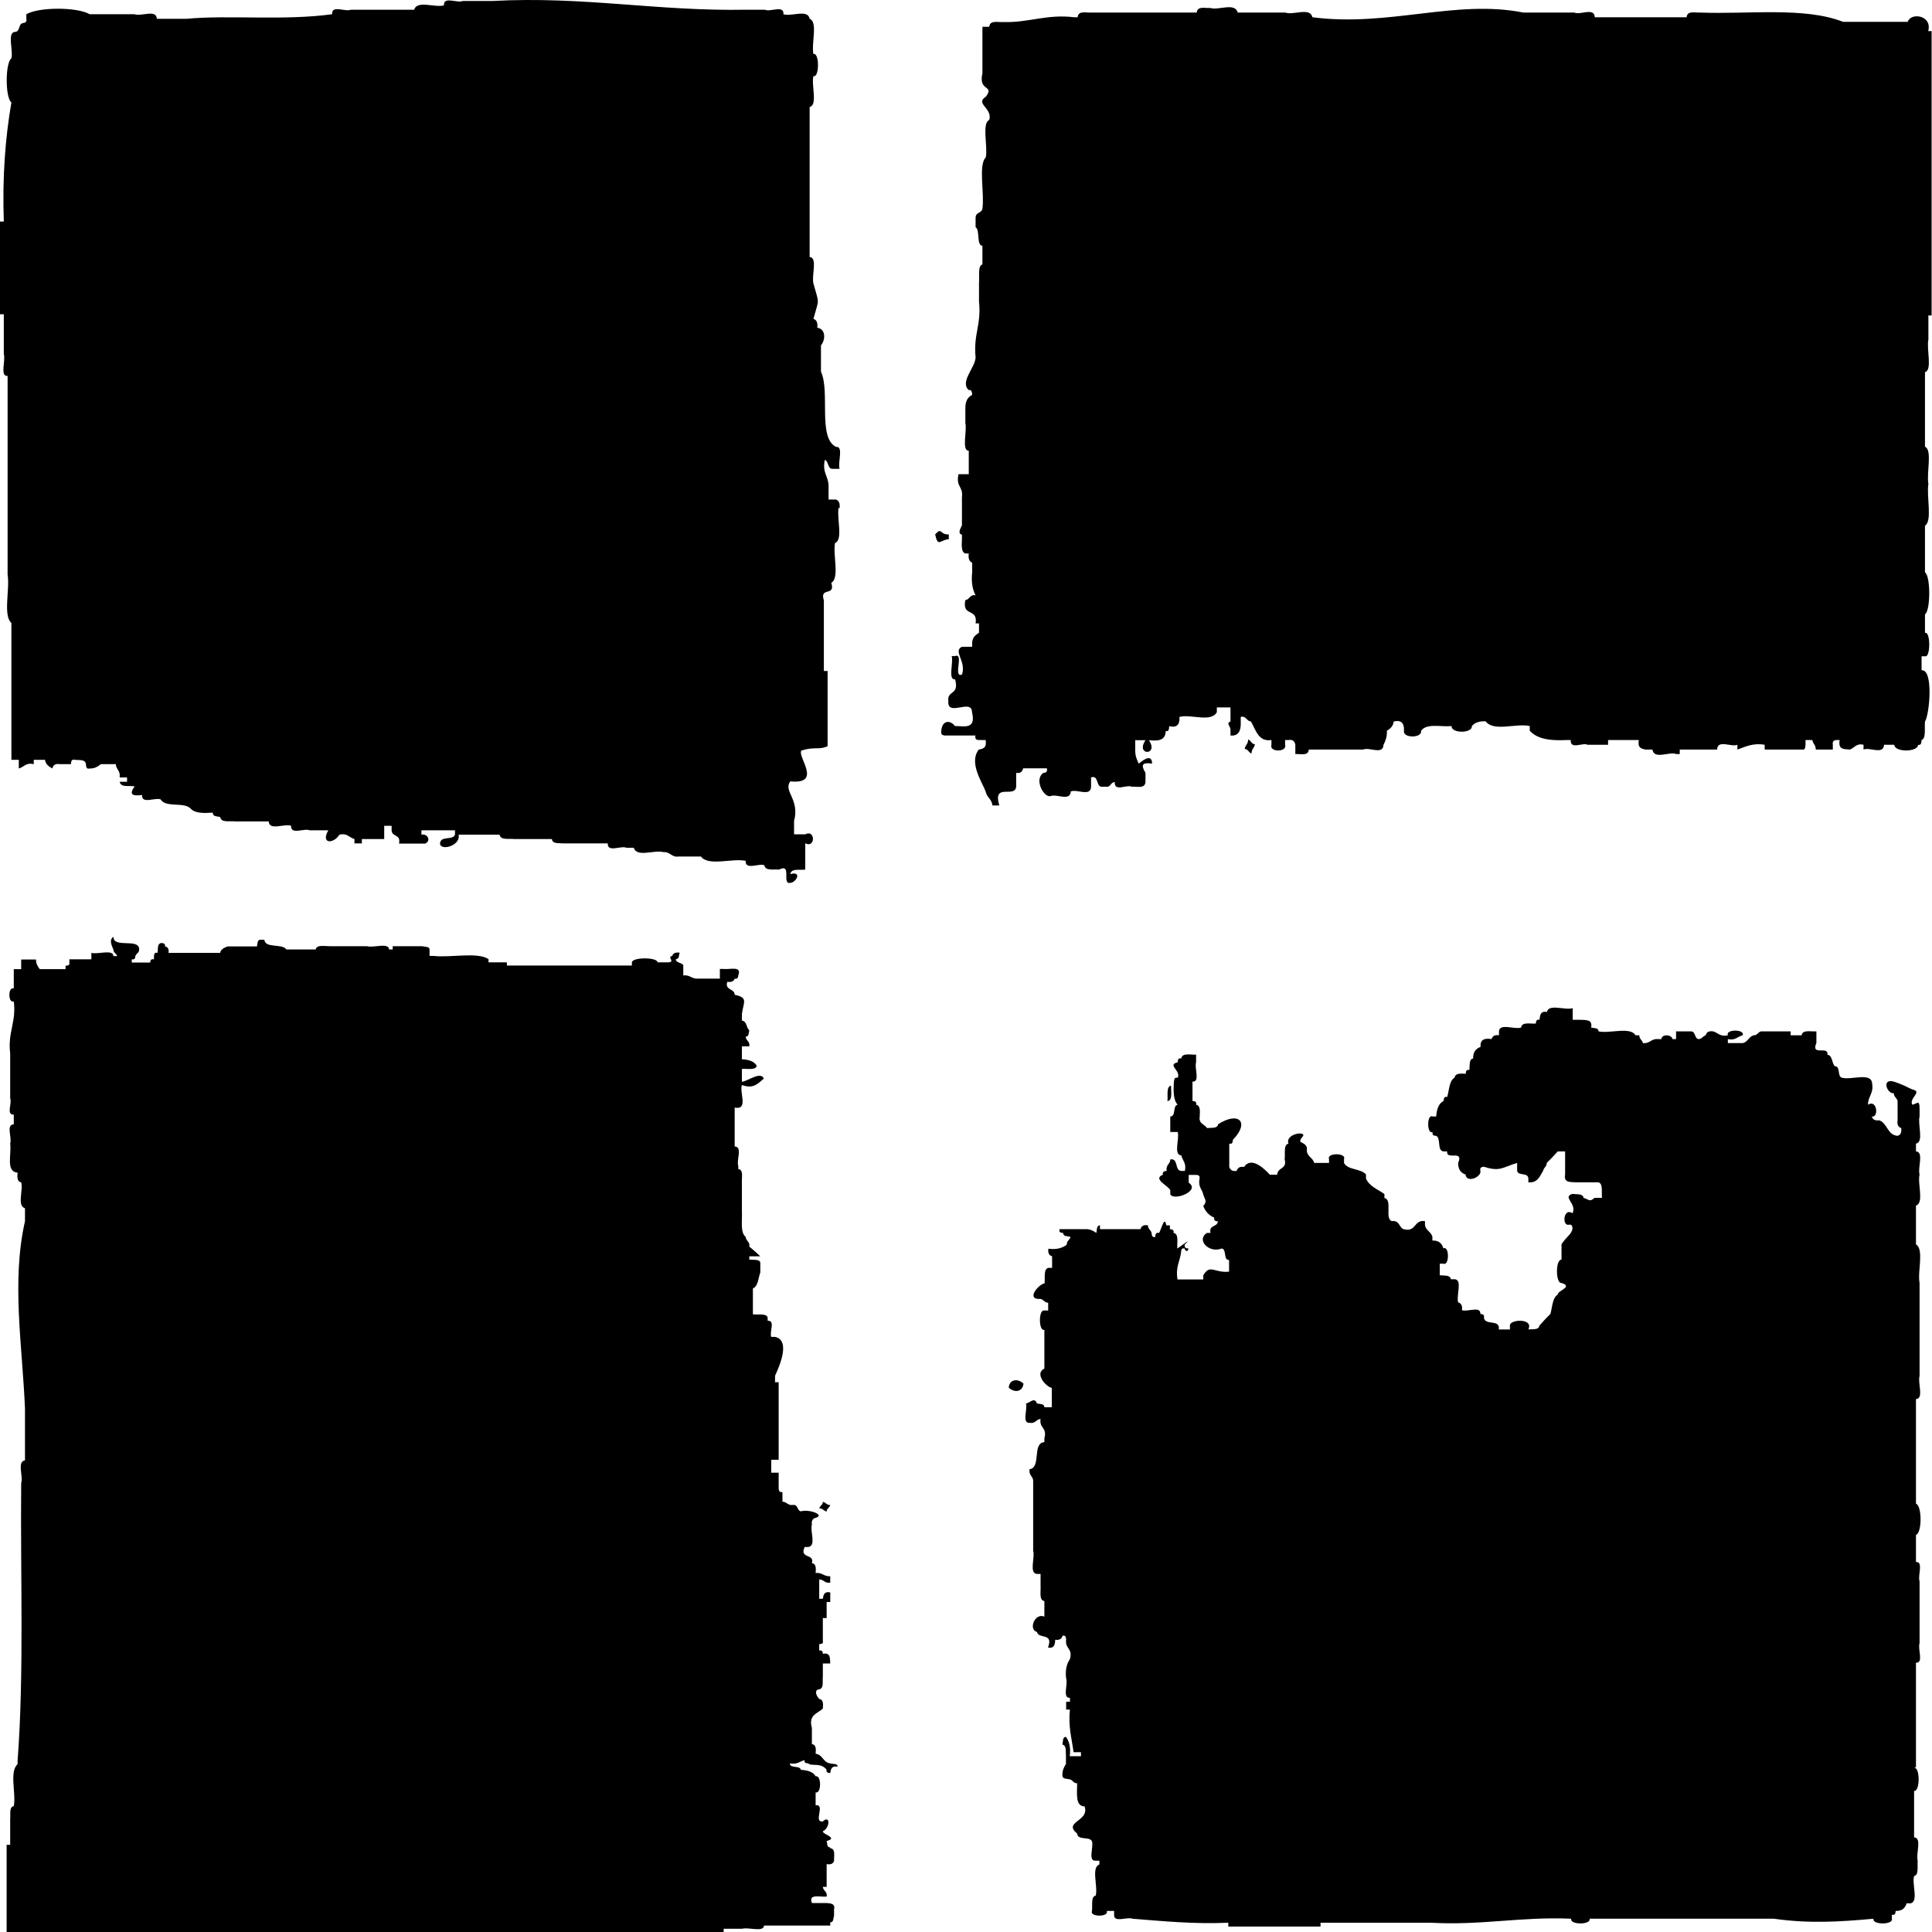 <svg xmlns="http://www.w3.org/2000/svg" width="30" height="30" viewBox="0 0 30 30" fill="none"><path d="M13.037 7.893C13.046 7.813 13.025 7.772 12.981 7.757H12.866V7.551C12.866 7.389 12.766 7.351 12.807 7.142C12.869 7.16 12.849 7.277 12.922 7.28H13.037C13.005 7.18 13.105 6.927 12.981 6.939C12.695 6.797 12.893 6.082 12.748 5.772V5.363C12.822 5.272 12.822 5.107 12.69 5.089C12.701 5.01 12.678 4.966 12.631 4.951C12.722 4.618 12.722 4.736 12.631 4.403C12.598 4.282 12.701 4 12.572 3.991V1.661C12.701 1.632 12.595 1.323 12.631 1.181C12.725 1.214 12.725 0.807 12.631 0.84C12.595 0.675 12.704 0.342 12.572 0.292C12.545 0.136 12.286 0.263 12.165 0.221C12.177 0.071 11.959 0.192 11.877 0.151H11.588C10.213 0.177 9.064 -0.061 7.648 0.015H7.186C7.1 0.054 6.885 -0.064 6.894 0.083C6.756 0.124 6.473 -0.002 6.432 0.151H5.448C5.363 0.189 5.148 0.071 5.157 0.221C4.411 0.324 3.537 0.23 2.898 0.292H2.435C2.43 0.139 2.191 0.26 2.088 0.221H1.393C1.199 0.107 0.604 0.107 0.409 0.221V0.292C0.421 0.348 0.386 0.354 0.35 0.36C0.286 0.374 0.312 0.495 0.233 0.495C0.106 0.504 0.209 0.787 0.177 0.905C0.08 0.978 0.08 1.517 0.177 1.591C0.082 2.141 0.035 2.751 0.059 3.44H0V4.88H0.059V5.496C0.091 5.596 -0.006 5.849 0.118 5.837V8.921C0.156 9.153 0.044 9.557 0.177 9.674V11.798H0.292V11.933C0.371 11.913 0.401 11.836 0.524 11.866V11.798H0.698C0.71 11.874 0.763 11.904 0.813 11.933C0.825 11.88 0.86 11.854 0.928 11.866H1.101C1.104 11.824 1.11 11.786 1.16 11.798C1.228 11.807 1.325 11.786 1.334 11.866C1.337 11.907 1.343 11.948 1.393 11.933C1.472 11.936 1.52 11.901 1.567 11.866H1.799C1.802 11.954 1.873 11.96 1.858 12.072H1.973V12.139H1.858C1.876 12.234 2.003 12.195 2.091 12.21C2.008 12.328 2.038 12.366 2.206 12.345C2.197 12.493 2.412 12.378 2.494 12.413C2.574 12.546 2.848 12.449 2.957 12.552C3.024 12.631 3.16 12.628 3.304 12.619C3.304 12.687 3.375 12.672 3.419 12.687C3.437 12.781 3.563 12.743 3.652 12.755H4.173C4.179 12.905 4.417 12.784 4.52 12.823C4.512 12.97 4.727 12.855 4.809 12.893H5.098C4.977 13.102 5.174 13.111 5.271 12.961C5.392 12.931 5.424 13.008 5.504 13.029V13.096H5.619V13.029H5.966V12.823H6.081V12.893C6.084 13.002 6.228 12.946 6.196 13.099H6.602C6.7 13.055 6.638 12.94 6.544 12.961V12.893H7.065V12.961C7.029 13.055 6.841 12.97 6.832 13.099C6.844 13.22 7.159 13.129 7.121 12.961H7.757C7.775 13.052 7.901 13.017 7.989 13.029H8.57C8.578 13.108 8.676 13.088 8.743 13.096H9.438C9.427 13.244 9.645 13.126 9.727 13.164H9.842C9.886 13.32 10.166 13.191 10.304 13.232C10.407 13.223 10.428 13.317 10.537 13.3H10.884C11.002 13.456 11.364 13.323 11.579 13.367C11.568 13.518 11.786 13.4 11.868 13.435C11.886 13.529 12.012 13.494 12.098 13.503C12.304 13.397 12.133 13.736 12.271 13.709C12.36 13.709 12.463 13.521 12.271 13.573C12.289 13.479 12.416 13.515 12.504 13.503V13.094C12.663 13.179 12.663 12.873 12.504 12.955H12.33V12.749C12.422 12.41 12.159 12.287 12.271 12.133C12.781 12.184 12.371 11.742 12.445 11.653C12.663 11.589 12.719 11.65 12.851 11.586V10.419H12.793V9.324C12.722 9.103 12.978 9.271 12.908 9.05C13.04 8.977 12.931 8.62 12.966 8.432C13.096 8.382 12.99 8.049 13.022 7.884" fill="black"></path><path d="M14.733 8.299C14.589 8.305 14.627 8.178 14.521 8.299C14.566 8.508 14.598 8.379 14.733 8.373V8.299ZM19.381 11.483C19.381 11.556 19.336 11.568 19.328 11.63C19.381 11.63 19.389 11.689 19.434 11.7C19.434 11.627 19.478 11.615 19.487 11.556C19.434 11.556 19.425 11.497 19.381 11.483ZM29.941 4.898H29.994V0.483H29.941C30.009 0.239 29.673 0.186 29.623 0.339H28.619C28.018 0.104 27.155 0.224 26.401 0.195C26.319 0.201 26.201 0.159 26.189 0.268H24.764C24.758 0.109 24.537 0.239 24.446 0.195H23.654C22.602 -0.014 21.566 0.422 20.379 0.268C20.341 0.106 20.081 0.242 19.958 0.195H19.219C19.177 0.033 18.921 0.165 18.794 0.124C18.712 0.13 18.594 0.089 18.582 0.195H16.945C16.863 0.201 16.745 0.159 16.733 0.268H16.68C16.253 0.215 15.967 0.357 15.573 0.342C15.49 0.348 15.37 0.31 15.361 0.416H15.255V1.14C15.187 1.426 15.449 1.314 15.308 1.502C15.134 1.611 15.417 1.679 15.361 1.862C15.243 1.915 15.34 2.268 15.308 2.442C15.187 2.565 15.29 2.995 15.255 3.24C15.24 3.319 15.149 3.287 15.149 3.384V3.528C15.222 3.573 15.158 3.808 15.255 3.817V4.106C15.181 4.126 15.211 4.285 15.202 4.394V4.683C15.24 5.048 15.113 5.186 15.149 5.552C15.14 5.714 14.901 5.929 15.043 6.058C15.087 6.046 15.093 6.088 15.096 6.132C15.031 6.164 14.987 6.223 14.99 6.35V6.568C15.019 6.694 14.928 6.995 15.043 7V7.363H14.884C14.839 7.566 14.96 7.548 14.937 7.725V8.158C14.904 8.223 14.872 8.287 14.937 8.302V8.376C14.931 8.476 14.928 8.579 14.99 8.594H15.043C15.031 8.679 15.055 8.72 15.096 8.738V8.882C15.078 9.05 15.105 9.162 15.149 9.244C15.063 9.224 15.057 9.312 14.99 9.318C14.934 9.586 15.187 9.433 15.149 9.68H15.202V9.825C15.155 9.857 15.107 9.886 15.096 9.969V10.043H14.937C14.792 10.11 15.01 10.269 14.937 10.475C14.792 10.528 14.975 10.134 14.831 10.187H14.778C14.807 10.293 14.716 10.561 14.831 10.549C14.89 10.776 14.748 10.726 14.725 10.838V10.911C14.733 11.12 15.087 10.849 15.093 11.056C15.161 11.338 14.966 11.271 14.828 11.274C14.757 11.179 14.63 11.179 14.616 11.347C14.607 11.409 14.636 11.415 14.669 11.421H15.146C15.137 11.483 15.166 11.489 15.199 11.491H15.305C15.325 11.615 15.264 11.627 15.199 11.639C15.04 11.839 15.249 12.142 15.305 12.29C15.322 12.384 15.399 12.404 15.411 12.507H15.517C15.411 12.145 15.758 12.401 15.779 12.216V12.001C15.841 12.013 15.873 11.986 15.888 11.93H16.256C16.268 11.992 16.235 11.998 16.203 12.001C16.053 12.098 16.203 12.381 16.309 12.363C16.403 12.319 16.618 12.451 16.627 12.29C16.718 12.248 16.936 12.378 16.942 12.216V12.072C17.06 12.03 17.019 12.21 17.101 12.216H17.204C17.248 12.204 17.257 12.142 17.31 12.145C17.302 12.301 17.496 12.178 17.575 12.216C17.658 12.21 17.776 12.251 17.787 12.145V12.001C17.711 11.874 17.737 11.836 17.89 11.857C17.885 11.677 17.714 11.836 17.681 11.857C17.655 11.798 17.625 11.739 17.628 11.642V11.494H17.787C17.625 11.736 18.002 11.736 17.84 11.494C17.97 11.506 18.097 11.509 18.102 11.35C18.15 11.365 18.152 11.324 18.155 11.276C18.264 11.303 18.323 11.262 18.314 11.132C18.491 11.085 18.806 11.223 18.895 11.059V10.985H19.107V11.203C19.03 11.235 19.113 11.268 19.107 11.347V11.421C19.221 11.432 19.274 11.362 19.266 11.203V11.132C19.351 11.111 19.357 11.2 19.425 11.203C19.501 11.338 19.543 11.524 19.743 11.491V11.565C19.704 11.683 19.99 11.683 19.955 11.565V11.491H20.008C20.07 11.48 20.102 11.506 20.114 11.565V11.709C20.196 11.703 20.314 11.745 20.323 11.639H21.168C21.262 11.597 21.477 11.727 21.483 11.565C21.513 11.506 21.539 11.447 21.536 11.347C21.583 11.315 21.631 11.285 21.642 11.203C21.748 11.179 21.807 11.217 21.801 11.347C21.778 11.465 22.087 11.465 22.066 11.347C22.155 11.226 22.375 11.291 22.54 11.274C22.532 11.391 22.864 11.391 22.855 11.274C22.903 11.217 22.976 11.197 23.068 11.2C23.194 11.368 23.542 11.226 23.754 11.274V11.347C23.88 11.486 24.098 11.503 24.334 11.491H24.39C24.381 11.648 24.578 11.524 24.652 11.565H24.97V11.491H25.447C25.426 11.615 25.488 11.627 25.553 11.639H25.659C25.683 11.801 25.921 11.665 26.03 11.709H26.083V11.639H26.663C26.669 11.477 26.887 11.606 26.978 11.565V11.639C27.105 11.595 27.22 11.533 27.402 11.565V11.639H27.983C28.027 11.65 28.033 11.609 28.036 11.565V11.491H28.142C28.15 11.55 28.195 11.565 28.195 11.639H28.46V11.565C28.451 11.503 28.48 11.497 28.513 11.491H28.566C28.539 11.648 28.639 11.63 28.725 11.639C28.795 11.615 28.825 11.536 28.937 11.565V11.639C29.031 11.597 29.246 11.727 29.255 11.565H29.414C29.42 11.683 29.776 11.683 29.785 11.565C29.829 11.577 29.835 11.536 29.838 11.491C29.909 11.471 29.882 11.312 29.891 11.203C29.959 11.109 30.029 10.39 29.838 10.408V10.19H29.891C29.979 10.222 29.979 9.795 29.891 9.828V9.539C29.979 9.483 29.979 8.941 29.891 8.888V8.164C30.009 8.087 29.912 7.707 29.944 7.513C29.912 7.339 30.009 6.989 29.891 6.936V5.778C30.009 5.749 29.912 5.422 29.944 5.272V4.91L29.941 4.898Z" fill="black"></path><path d="M12.892 23.371C12.836 23.371 12.825 23.33 12.777 23.321C12.777 23.371 12.733 23.38 12.721 23.421C12.777 23.421 12.789 23.462 12.836 23.471C12.836 23.421 12.883 23.413 12.892 23.371ZM12.892 28.687C12.836 28.687 12.848 28.625 12.836 28.587C13.025 28.537 12.771 28.486 12.777 28.436C12.892 28.381 12.892 28.174 12.777 28.283C12.621 28.304 12.825 28.009 12.665 28.033V27.833C12.757 27.856 12.757 27.559 12.665 27.582C12.627 27.515 12.545 27.488 12.436 27.482C12.424 27.409 12.265 27.465 12.265 27.382C12.386 27.403 12.418 27.347 12.495 27.332C12.483 27.376 12.518 27.379 12.551 27.382C12.595 27.432 12.751 27.362 12.836 27.482C12.825 27.523 12.857 27.529 12.892 27.532C12.901 27.474 12.91 27.415 13.007 27.432C13.007 27.382 12.936 27.394 12.892 27.382C12.777 27.367 12.78 27.247 12.665 27.232C12.671 27.161 12.674 27.091 12.607 27.082V26.831C12.548 26.628 12.695 26.608 12.777 26.531C12.783 26.457 12.786 26.39 12.721 26.381C12.68 26.34 12.633 26.242 12.721 26.231C12.798 26.216 12.768 26.104 12.777 26.03V25.83H12.892C12.886 25.751 12.901 25.657 12.777 25.68C12.777 25.648 12.768 25.621 12.721 25.63V25.53C12.757 25.527 12.789 25.521 12.777 25.48V25.126H12.836V24.876H12.892V24.726C12.795 24.708 12.786 24.767 12.777 24.826H12.721V24.526C12.795 24.526 12.801 24.587 12.892 24.576V24.476C12.789 24.482 12.771 24.414 12.665 24.425C12.671 24.355 12.674 24.281 12.607 24.272C12.651 24.119 12.409 24.21 12.495 24.022H12.551C12.68 24.002 12.574 23.775 12.607 23.672C12.598 23.613 12.621 23.58 12.665 23.569C12.819 23.524 12.565 23.43 12.436 23.468C12.374 23.457 12.398 23.368 12.321 23.368C12.23 23.383 12.224 23.321 12.15 23.318V23.168C12.1 23.177 12.097 23.147 12.091 23.118V22.868H11.976V22.667H12.091V21.463H12.035V21.363C12.085 21.251 12.291 20.815 12.035 20.759H11.976C11.944 20.686 12.044 20.5 11.92 20.509V20.459C11.903 20.391 11.779 20.418 11.691 20.409V20.008C11.776 19.967 11.773 19.846 11.806 19.758V19.608C11.797 19.549 11.703 19.567 11.635 19.558V19.508H11.806C11.75 19.454 11.694 19.404 11.635 19.357C11.649 19.278 11.582 19.272 11.579 19.207C11.49 19.134 11.529 18.951 11.52 18.807V18.353C11.517 18.274 11.546 18.162 11.464 18.153V18.103C11.431 18.015 11.535 17.808 11.408 17.802V17.199C11.626 17.24 11.479 16.963 11.52 16.848C11.694 16.91 11.758 16.837 11.861 16.748C11.811 16.63 11.611 16.789 11.52 16.798V16.598C11.611 16.592 11.738 16.622 11.75 16.548C11.711 16.48 11.629 16.454 11.52 16.448V16.248H11.635C11.649 16.168 11.582 16.162 11.579 16.097C11.635 16.097 11.623 16.035 11.635 15.997C11.585 15.959 11.602 15.859 11.52 15.847V15.747C11.543 15.564 11.626 15.491 11.408 15.447C11.408 15.346 11.252 15.382 11.293 15.246C11.361 15.255 11.396 15.235 11.408 15.196C11.455 15.205 11.461 15.176 11.464 15.146C11.523 14.993 11.337 15.058 11.234 15.046H11.178V15.196H10.837C10.736 15.202 10.716 15.134 10.61 15.146V14.993C10.595 14.94 10.495 14.961 10.495 14.893C10.551 14.893 10.539 14.831 10.554 14.793C10.486 14.784 10.451 14.802 10.439 14.843C10.351 14.861 10.489 14.931 10.383 14.943H10.212C10.204 14.861 9.821 14.861 9.812 14.943V14.993H7.871V14.943H7.586V14.893C7.412 14.778 6.997 14.875 6.729 14.843H6.67V14.743C6.67 14.696 6.599 14.704 6.555 14.693H6.098V14.743H6.042C6.037 14.631 5.801 14.722 5.701 14.693H5.129C5.038 14.693 4.912 14.666 4.903 14.743H4.446C4.384 14.646 4.116 14.731 4.105 14.592H4.046C3.99 14.592 4.002 14.654 3.99 14.696H3.533C3.483 14.716 3.43 14.737 3.418 14.796H2.617C2.626 14.737 2.606 14.704 2.562 14.696C2.57 14.651 2.538 14.646 2.506 14.643C2.438 14.651 2.456 14.734 2.447 14.796C2.4 14.784 2.394 14.813 2.391 14.846V14.896C2.341 14.887 2.335 14.916 2.332 14.946H2.046V14.896C2.093 14.905 2.099 14.878 2.102 14.846C2.114 14.805 2.161 14.796 2.161 14.746C2.167 14.557 1.758 14.734 1.761 14.545C1.699 14.59 1.722 14.657 1.761 14.746C1.761 14.796 1.808 14.805 1.819 14.846H1.761C1.755 14.734 1.519 14.825 1.419 14.796V14.896H1.077V14.946C1.086 14.99 1.054 14.993 1.018 14.996V15.049H0.618C0.586 15.008 0.559 14.966 0.559 14.899H0.329V15.049H0.214V15.349C0.123 15.314 0.123 15.585 0.214 15.55C0.256 15.868 0.117 16.033 0.158 16.354V17.055C0.191 17.128 0.091 17.314 0.214 17.308V17.458C0.088 17.464 0.191 17.67 0.158 17.758C0.182 17.92 0.085 18.194 0.273 18.209C0.267 18.279 0.265 18.35 0.329 18.359C0.365 18.48 0.259 18.721 0.388 18.762V18.963C0.176 19.896 0.347 20.892 0.388 21.872V22.676C0.259 22.697 0.365 22.924 0.329 23.03C0.315 24.47 0.376 25.977 0.273 27.344V27.394C0.141 27.512 0.253 27.845 0.214 28.045C0.138 28.059 0.167 28.171 0.158 28.245V28.646H0.103V30H11.237V29.95H11.523C11.623 29.921 11.858 30.009 11.864 29.9H12.892V29.85C12.948 29.85 12.936 29.788 12.951 29.75V29.65C12.972 29.564 12.907 29.555 12.836 29.55H12.607C12.551 29.399 12.733 29.461 12.836 29.45C12.851 29.37 12.783 29.364 12.777 29.299H12.836V28.946C12.901 28.958 12.936 28.937 12.951 28.899C12.948 28.819 12.978 28.707 12.892 28.699" fill="black"></path><path d="M15.663 21.545C15.74 21.625 15.875 21.625 15.893 21.486C15.816 21.407 15.678 21.407 15.663 21.545ZM18.184 16.857C18.107 16.875 18.137 17.007 18.128 17.098C18.213 17.087 18.181 16.951 18.184 16.857ZM29.751 27.441V25.818C29.875 25.827 29.775 25.606 29.807 25.518V24.555C29.775 24.466 29.872 24.246 29.751 24.255V23.833C29.846 23.807 29.846 23.377 29.751 23.35V21.725C29.878 21.719 29.775 21.472 29.807 21.366V19.922C29.772 19.74 29.881 19.404 29.751 19.322V18.721C29.881 18.677 29.772 18.382 29.807 18.238C29.775 18.132 29.878 17.885 29.751 17.879V17.758C29.878 17.735 29.775 17.461 29.807 17.337V17.216C29.807 17.063 29.766 17.143 29.693 17.154C29.64 17.045 29.863 16.954 29.693 16.916C29.619 16.886 29.575 16.851 29.407 16.795C29.207 16.742 29.307 16.992 29.407 16.975C29.407 17.034 29.454 17.045 29.466 17.096V17.396C29.454 17.464 29.478 17.502 29.522 17.517C29.531 17.587 29.51 17.625 29.466 17.637C29.304 17.625 29.31 17.44 29.18 17.396C29.115 17.405 29.077 17.381 29.065 17.337C29.177 17.36 29.148 17.063 29.006 17.154C29.006 17.013 29.107 16.978 29.065 16.795C29.021 16.66 28.744 16.771 28.606 16.736C28.523 16.721 28.585 16.556 28.491 16.556C28.441 16.506 28.459 16.392 28.376 16.377C28.397 16.23 28.114 16.409 28.205 16.194V16.015C28.114 16.021 27.988 15.985 27.976 16.076H27.805V16.015H27.346C27.298 16.026 27.29 16.076 27.231 16.076C27.154 16.097 27.139 16.183 27.06 16.197H26.83V16.135C26.948 16.162 26.98 16.094 27.06 16.076C27.101 15.979 26.789 15.979 26.83 16.076C26.709 16.103 26.677 16.035 26.6 16.015C26.533 16.006 26.5 16.026 26.486 16.076C26.441 16.088 26.43 16.135 26.371 16.135C26.309 16.121 26.332 16.015 26.256 16.015H26.026V16.135H25.97C25.958 16.059 25.799 16.056 25.799 16.135H25.741C25.637 16.127 25.62 16.209 25.511 16.197C25.499 16.147 25.455 16.135 25.455 16.076H25.396C25.316 15.938 24.995 16.053 24.822 16.015C24.822 15.956 24.751 15.968 24.707 15.956C24.733 15.826 24.624 15.841 24.536 15.835H24.421V15.655C24.303 15.691 24.044 15.582 24.021 15.714C23.924 15.694 23.912 15.761 23.906 15.835C23.856 15.823 23.853 15.859 23.847 15.894C23.759 15.9 23.629 15.864 23.62 15.956C23.52 15.991 23.285 15.882 23.276 16.015V16.076C23.211 16.065 23.175 16.088 23.161 16.135C23.046 16.115 22.981 16.147 22.99 16.256C22.919 16.283 22.872 16.333 22.875 16.436C22.807 16.445 22.825 16.548 22.816 16.615C22.766 16.604 22.763 16.639 22.76 16.674C22.678 16.668 22.598 16.663 22.587 16.733C22.501 16.783 22.504 16.928 22.472 17.034C22.425 17.022 22.419 17.057 22.416 17.096C22.339 17.134 22.31 17.222 22.301 17.337H22.245C22.154 17.293 22.154 17.62 22.245 17.578C22.236 17.631 22.268 17.637 22.301 17.637C22.38 17.676 22.31 17.87 22.416 17.879H22.472C22.451 18.023 22.734 17.846 22.642 18.058C22.642 18.162 22.684 18.212 22.757 18.238C22.772 18.379 23.011 18.276 22.987 18.179C22.975 18.126 23.011 18.12 23.043 18.117C23.293 18.2 23.337 18.123 23.558 18.058V18.179C23.57 18.265 23.729 18.2 23.732 18.3V18.359C23.876 18.371 23.909 18.267 23.962 18.179C23.971 18.129 24.018 18.117 24.018 18.058C24.077 18 24.136 17.938 24.189 17.879H24.303V18.238C24.277 18.368 24.386 18.353 24.474 18.359H24.819C24.895 18.377 24.866 18.509 24.875 18.6H24.76C24.683 18.671 24.672 18.624 24.589 18.6C24.58 18.53 24.483 18.55 24.418 18.538C24.25 18.588 24.492 18.689 24.418 18.839C24.277 18.745 24.25 19.042 24.362 19.018C24.409 19.007 24.415 19.042 24.418 19.077C24.401 19.169 24.342 19.183 24.247 19.319V19.56C24.153 19.552 24.153 19.931 24.247 19.922C24.436 19.981 24.183 20.04 24.189 20.102C24.103 20.155 24.106 20.297 24.074 20.403C24.015 20.462 23.956 20.523 23.903 20.585C23.894 20.656 23.8 20.635 23.732 20.644C23.82 20.462 23.435 20.485 23.446 20.585V20.644H23.273C23.299 20.479 23.061 20.588 23.043 20.464C23.052 20.411 23.022 20.405 22.987 20.403C22.996 20.273 22.784 20.376 22.701 20.344C22.71 20.273 22.69 20.238 22.642 20.223C22.61 20.117 22.713 19.869 22.587 19.864H22.528C22.519 19.793 22.425 19.811 22.357 19.802V19.622H22.413C22.507 19.663 22.507 19.34 22.413 19.384C22.389 19.307 22.342 19.26 22.242 19.263V19.204C22.221 19.125 22.142 19.11 22.127 19.024V18.962C21.948 18.933 21.997 19.148 21.783 19.083C21.724 19.045 21.724 18.945 21.612 18.962C21.497 18.921 21.627 18.627 21.497 18.603V18.541C21.397 18.468 21.264 18.424 21.211 18.3V18.238C21.132 18.141 20.929 18.173 20.87 18.058V17.997C20.908 17.899 20.599 17.899 20.637 17.997V18.058H20.407C20.387 17.979 20.307 17.964 20.293 17.879V17.817C20.248 17.705 20.122 17.776 20.236 17.637C20.263 17.558 19.954 17.611 20.007 17.758C19.927 17.776 19.96 17.908 19.948 18C19.989 18.164 19.836 18.12 19.833 18.241H19.718C19.651 18.167 19.436 17.944 19.318 18.12C19.253 18.111 19.218 18.132 19.203 18.182C19.138 18.191 19.103 18.167 19.088 18.12V17.758C19.138 17.77 19.141 17.735 19.144 17.699C19.409 17.428 19.238 17.249 18.914 17.458C18.905 17.528 18.808 17.508 18.743 17.517C18.705 17.455 18.611 17.455 18.629 17.337C18.634 17.252 18.64 17.166 18.573 17.154C18.584 17.104 18.552 17.098 18.517 17.096V16.795C18.64 16.804 18.543 16.583 18.573 16.495V16.377C18.484 16.38 18.355 16.345 18.343 16.436C18.293 16.424 18.29 16.459 18.287 16.495C18.116 16.536 18.343 16.624 18.287 16.736C18.237 16.724 18.234 16.76 18.228 16.795C18.219 16.942 18.219 17.084 18.287 17.154C18.204 17.169 18.266 17.334 18.172 17.337V17.578H18.287C18.319 17.684 18.216 17.932 18.343 17.941C18.361 18.023 18.425 18.055 18.399 18.182H18.343C18.234 18.176 18.305 17.982 18.172 18.003C18.172 18.079 18.099 18.085 18.116 18.182C18.081 18.185 18.048 18.191 18.057 18.241C17.889 18.309 18.151 18.415 18.172 18.483V18.544C18.222 18.656 18.649 18.491 18.458 18.365V18.244H18.57C18.605 18.244 18.637 18.253 18.626 18.306C18.602 18.432 18.667 18.465 18.684 18.547C18.708 18.633 18.752 18.647 18.684 18.727C18.717 18.812 18.773 18.874 18.855 18.907C18.844 18.957 18.876 18.962 18.911 18.965C18.905 19.06 18.767 19.013 18.797 19.145H18.741C18.57 19.251 18.773 19.466 18.97 19.387C19.053 19.398 18.991 19.566 19.085 19.566V19.746C18.858 19.772 18.788 19.619 18.684 19.805V19.867H18.284C18.252 19.672 18.322 19.587 18.34 19.445C18.34 19.407 18.349 19.375 18.396 19.387C18.396 19.419 18.443 19.454 18.455 19.387C18.419 19.384 18.387 19.378 18.396 19.325C18.531 19.204 18.334 19.351 18.281 19.387C18.275 19.289 18.308 19.157 18.222 19.145C18.234 19.095 18.199 19.089 18.166 19.086V19.027H18.11C18.081 18.854 18.025 19.125 17.995 19.145C17.948 19.133 17.939 19.169 17.939 19.207C17.889 19.219 17.887 19.183 17.881 19.145C17.872 19.098 17.825 19.086 17.825 19.027C17.757 19.015 17.722 19.039 17.71 19.086H17.08V19.027C17.024 19.027 17.035 19.101 17.024 19.145C16.977 19.113 16.929 19.083 16.853 19.086H16.452C16.441 19.136 16.473 19.145 16.508 19.145C16.508 19.204 16.579 19.192 16.623 19.207C16.611 19.254 16.564 19.266 16.564 19.328C16.499 19.378 16.411 19.407 16.279 19.39C16.27 19.457 16.29 19.495 16.337 19.507V19.687H16.279C16.199 19.708 16.231 19.84 16.22 19.928C16.137 19.934 15.913 20.185 16.161 20.17C16.208 20.182 16.22 20.229 16.276 20.229V20.35H16.217C16.125 20.323 16.125 20.676 16.217 20.65V21.251C16.058 21.327 16.243 21.536 16.332 21.551V21.852H16.217C16.217 21.793 16.146 21.804 16.102 21.793C16.061 21.686 15.999 21.784 15.931 21.793C15.96 21.881 15.863 22.102 15.987 22.093C16.081 22.111 16.087 22.037 16.158 22.034C16.134 22.178 16.264 22.164 16.217 22.334V22.393C16.022 22.408 16.173 22.788 15.987 22.814C15.972 22.912 16.04 22.918 16.043 22.994V24.078C16.075 24.184 15.975 24.431 16.102 24.44H16.158V24.62C16.164 24.714 16.131 24.849 16.217 24.861V25.103C16.072 25.038 15.963 25.303 16.102 25.341C16.125 25.456 16.364 25.347 16.273 25.583C16.37 25.603 16.382 25.535 16.385 25.462C16.452 25.471 16.488 25.447 16.499 25.4C16.549 25.388 16.552 25.424 16.555 25.462C16.535 25.606 16.661 25.591 16.614 25.762C16.567 25.83 16.538 25.924 16.555 26.063C16.588 26.148 16.491 26.372 16.614 26.363V26.425H16.555V26.546H16.614C16.585 26.817 16.644 26.996 16.67 27.208H16.785V27.27H16.611C16.629 27.129 16.602 27.037 16.552 26.97C16.497 26.97 16.508 27.043 16.497 27.09C16.564 27.102 16.547 27.199 16.552 27.27V27.391C16.523 27.438 16.494 27.488 16.497 27.57C16.497 27.629 16.567 27.618 16.611 27.629C16.659 27.641 16.667 27.691 16.726 27.691C16.726 27.85 16.694 28.047 16.841 28.05C16.924 28.283 16.499 28.286 16.726 28.472C16.735 28.584 16.921 28.51 16.956 28.592C16.985 28.678 16.888 28.904 17.015 28.893H17.071V28.952C16.941 28.996 17.05 29.29 17.015 29.434C16.935 29.452 16.968 29.585 16.956 29.673C16.915 29.77 17.227 29.77 17.186 29.673H17.3V29.732C17.292 29.864 17.504 29.759 17.586 29.794C18.066 29.832 18.534 29.879 19.073 29.856V29.915H20.505V29.856H22.221C23.008 29.9 23.617 29.759 24.398 29.794C24.371 29.891 24.71 29.891 24.683 29.794H27.546C28.085 29.87 28.547 29.844 29.092 29.794C29.065 29.891 29.404 29.891 29.377 29.794V29.732C29.427 29.744 29.433 29.708 29.436 29.673C29.534 29.676 29.584 29.629 29.607 29.552C29.825 29.599 29.681 29.27 29.722 29.131C29.799 29.114 29.769 28.981 29.778 28.893C29.746 28.787 29.849 28.539 29.722 28.53V27.809C29.816 27.821 29.816 27.438 29.722 27.45" fill="black"></path></svg>